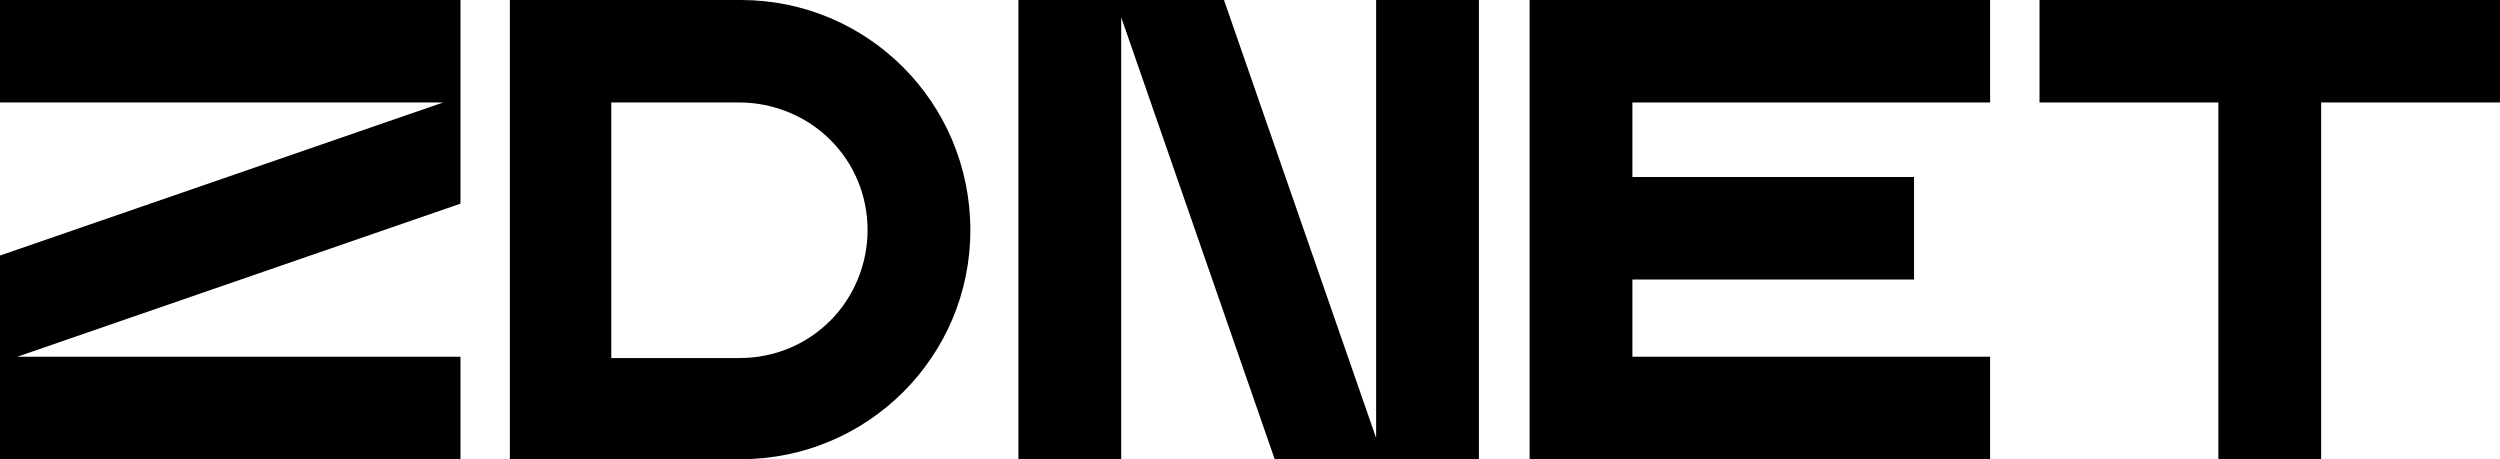 <?xml version="1.0" encoding="UTF-8"?> <svg xmlns="http://www.w3.org/2000/svg" width="98" height="18" viewBox="0 0 98 18" fill="none"><g clip-path="url(#clip0_1805_38129)"><path d="M59.961 0V4.017V6.991V10.957V13.983V18H63.99H78.012V13.983H63.99V10.957H75.03V6.939H63.99V4.017H78.012V0H63.99H59.961Z" fill="black"></path><path d="M90.989 0H86.96H79.949V4.017H86.96V18H90.989V4.017H98.001V0H90.989Z" fill="black"></path><path d="M0 4.017H17.371L0 10.017V14.035V14.243V18H18.051V13.983H0.68L18.051 7.983V4.017V3.757V0H0V4.017Z" fill="black"></path><path d="M53.997 17.322L47.98 0H43.951H43.689H39.922V18H43.951V0.678L49.968 18H53.997H54.206H57.973V0H53.944V17.322H53.997Z" fill="black"></path><path d="M29.038 0H19.986V18H29.038C34.009 18 38.038 13.983 38.038 9.026C38.038 4.017 34.009 0 29.038 0ZM34.009 9.026C34.009 10.33 33.486 11.635 32.544 12.574C31.602 13.513 30.346 14.035 28.986 14.035H23.963V4.017H28.986C30.294 4.017 31.602 4.539 32.544 5.478C33.486 6.417 34.009 7.67 34.009 9.026Z" fill="black"></path></g><defs><clipPath id="clip0_1805_38129"><rect width="98" height="18" fill="white"></rect></clipPath></defs></svg> 